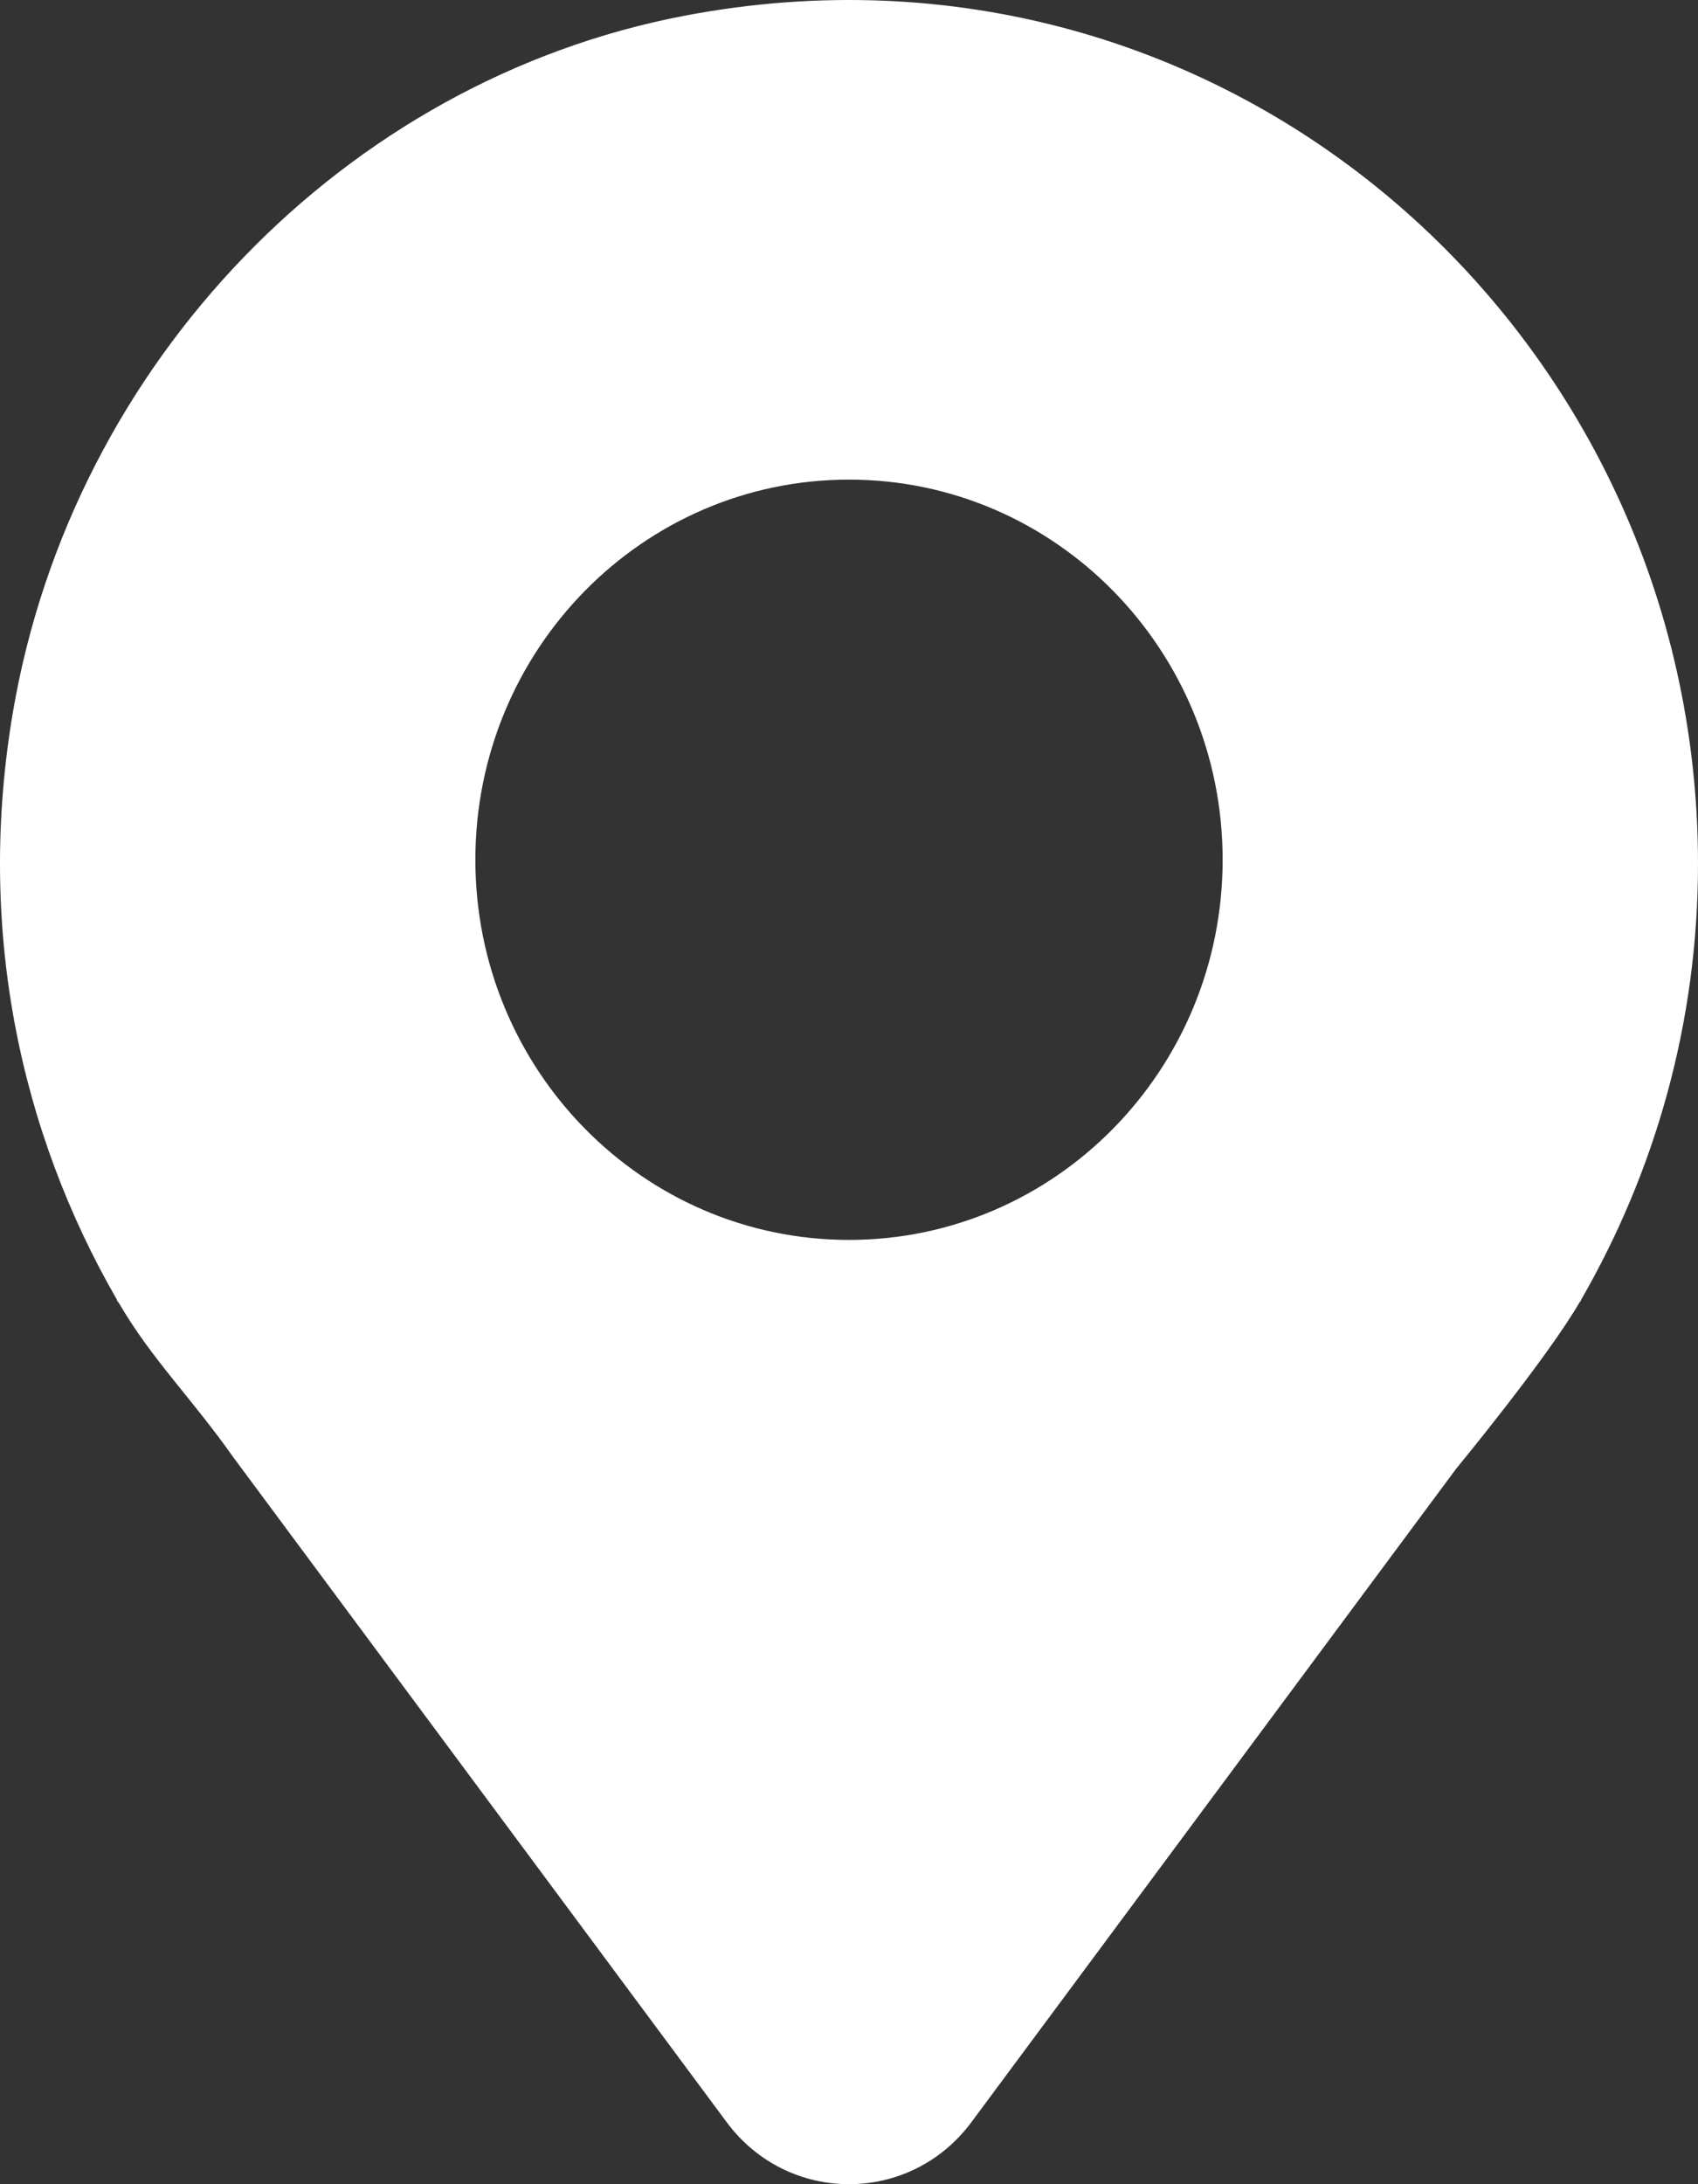 <svg width="147" height="189" viewBox="0 0 147 189" fill="none" xmlns="http://www.w3.org/2000/svg">
<rect x="0" y="0" width="147" height="189" fill="#333333" stroke="none"/>
<path d="M147 74.745C147 28.725 106.104 -7.579 59.255 1.362C29.786 6.986 6.303 31.461 1.14 61.496C-2.085 80.269 1.724 97.93 10.146 112.506H10.106L10.315 112.787C13.133 117.618 16.664 121.071 20.233 126.146L62.909 183.634C68.22 190.789 78.784 190.789 84.096 183.634L126.06 127.095C126.06 127.095 133.892 117.597 136.735 112.713L136.888 112.508H136.859C143.262 101.417 147 88.54 147 74.745ZM73.5 107.29C55.636 107.29 41.154 92.563 41.154 74.396C41.154 56.229 55.636 41.502 73.5 41.502C91.365 41.502 105.847 56.229 105.847 74.396C105.847 92.561 91.365 107.29 73.5 107.29Z" fill="white"/>
</svg>
